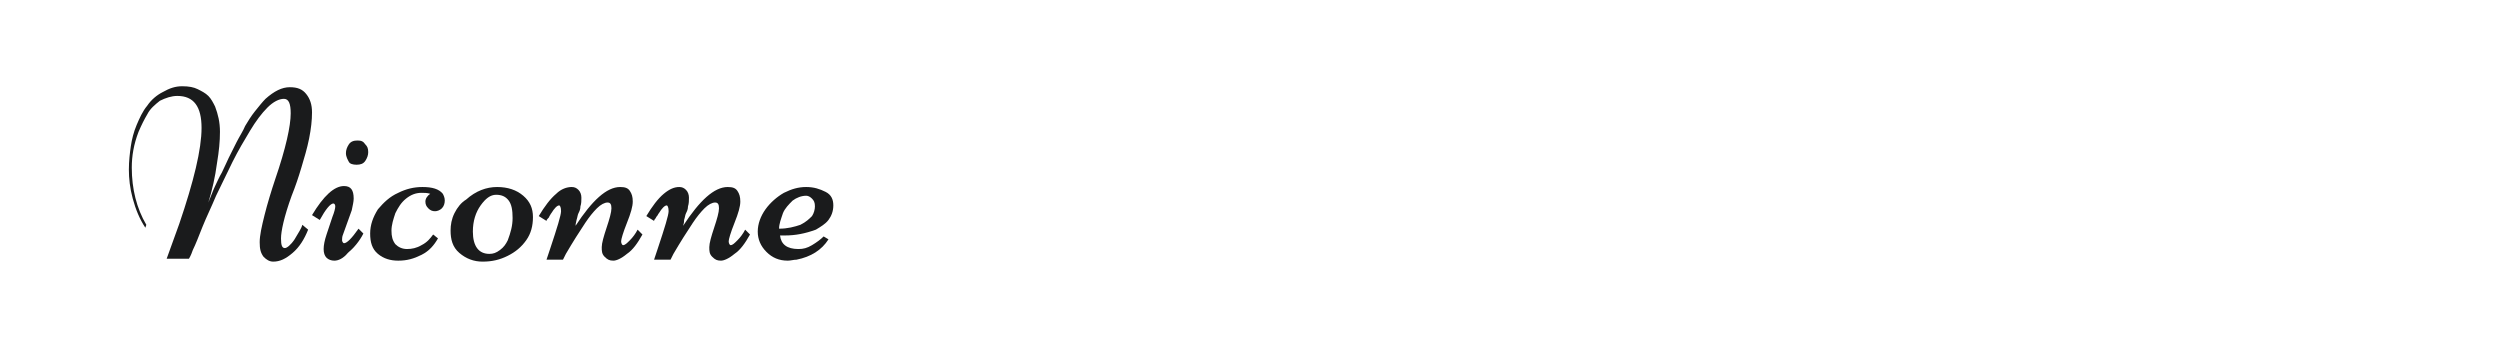 <?xml version="1.0" encoding="utf-8"?>
<!-- Generator: Adobe Illustrator 24.2.0, SVG Export Plug-In . SVG Version: 6.00 Build 0)  -->
<svg version="1.1" id="图层_1" xmlns="http://www.w3.org/2000/svg" xmlns:xlink="http://www.w3.org/1999/xlink" x="0px" y="0px"
	 width="258px" height="36px" viewBox="0 0 258 36" style="enable-background:new 0 0 258 36;" xml:space="preserve">
<style type="text/css">
	.st0{fill:#1A1B1C;}
</style>
<g>
	<path class="st0" d="M31.2,23.2l0.6,0.5c-0.4,1-0.9,1.8-1.6,2.4c-0.7,0.6-1.3,0.9-2,0.9c-0.4,0-0.7-0.2-1-0.5
		c-0.3-0.4-0.4-0.8-0.4-1.5s0.2-1.6,0.5-2.8c0.3-1.2,0.7-2.5,1.1-3.7c1.1-3.2,1.6-5.5,1.6-6.8c0-1-0.2-1.5-0.7-1.5
		c-0.5,0-1.1,0.3-1.7,0.9c-0.6,0.6-1.2,1.4-1.8,2.4c-0.6,1-1.2,2-1.8,3.2c-0.6,1.2-1.1,2.3-1.7,3.5c-0.5,1.2-1,2.2-1.4,3.2
		c-0.4,1-0.7,1.8-1,2.4c-0.2,0.6-0.4,0.9-0.4,0.9h-2.3l1.3-3.6c1.5-4.4,2.3-7.7,2.3-9.9c0-2.2-0.8-3.3-2.5-3.3
		c-0.6,0-1.2,0.2-1.8,0.5c-0.5,0.4-1,0.8-1.3,1.4c-0.3,0.5-0.6,1.1-0.9,1.8c-0.5,1.3-0.7,2.5-0.7,3.7c0,2.2,0.5,4.2,1.5,5.9L15,23.5
		c-0.6-0.9-1-1.9-1.3-3c-0.3-1.1-0.4-2.1-0.4-3s0.1-1.7,0.2-2.4s0.3-1.5,0.6-2.2c0.3-0.7,0.6-1.4,1.1-2c0.4-0.6,1-1.1,1.6-1.4
		c0.7-0.4,1.3-0.6,2-0.6c0.7,0,1.2,0.1,1.6,0.3c0.4,0.2,0.8,0.4,1.1,0.7c0.3,0.3,0.5,0.7,0.7,1.1c0.3,0.8,0.5,1.6,0.5,2.6
		s-0.1,2-0.3,3.2c-0.2,1.5-0.5,2.8-0.9,4.1c0.3-0.7,0.5-1.3,0.7-1.7c0.2-0.4,0.4-0.9,0.7-1.4c0.3-0.6,0.5-1.1,0.7-1.5
		c0.2-0.4,0.5-1,0.8-1.6s0.7-1.2,0.9-1.7c0.3-0.5,0.6-1,1-1.5c0.4-0.5,0.8-1,1.1-1.3C28.3,9.4,29.1,9,29.9,9c0.8,0,1.3,0.2,1.7,0.7
		c0.4,0.5,0.6,1.1,0.6,1.9c0,0.8-0.1,1.7-0.3,2.7c-0.2,1-0.5,2-0.8,3c-0.3,1-0.6,1.9-1,2.9c-0.8,2.2-1.1,3.7-1.1,4.4
		c0,0.7,0.1,1,0.4,1c0.2,0,0.6-0.3,1-0.9C30.8,24,31.1,23.6,31.2,23.2z"/>
	<path class="st0" d="M34.5,26.9c-0.3,0-0.6-0.1-0.8-0.3s-0.3-0.5-0.3-0.9c0-0.4,0.1-0.9,0.3-1.5c0.2-0.6,0.4-1.2,0.6-1.8
		c0.2-0.5,0.3-0.9,0.3-1.1s-0.1-0.3-0.2-0.3c-0.3,0-0.8,0.6-1.4,1.7l-0.8-0.5c1.2-2,2.3-3,3.3-3c0.7,0,1,0.4,1,1.3
		c0,0.3-0.1,0.7-0.2,1.2l-0.9,2.5c-0.1,0.2-0.1,0.5-0.1,0.6s0.1,0.3,0.2,0.3c0.3,0,0.8-0.5,1.5-1.5l0.5,0.5c-0.4,0.8-1,1.5-1.6,2
		C35.4,26.7,34.9,26.9,34.5,26.9z M38,15.7c0,0.3-0.1,0.6-0.3,0.9c-0.2,0.3-0.5,0.4-0.9,0.4s-0.7-0.1-0.8-0.3s-0.3-0.5-0.3-0.9
		c0-0.3,0.1-0.6,0.3-0.9c0.2-0.3,0.5-0.4,0.9-0.4s0.6,0.1,0.8,0.4C37.9,15.1,38,15.3,38,15.7z"/>
	<path class="st0" d="M44.7,24.2l0.5,0.4c-0.4,0.7-0.9,1.3-1.7,1.7c-0.8,0.4-1.5,0.6-2.4,0.6c-0.8,0-1.5-0.2-2.1-0.7
		c-0.6-0.5-0.8-1.2-0.8-2.1c0-0.9,0.3-1.7,0.8-2.5c0.6-0.7,1.2-1.3,2.1-1.7c0.8-0.4,1.6-0.6,2.5-0.6c1,0,1.7,0.2,2.1,0.7
		c0.1,0.2,0.2,0.4,0.2,0.7c0,0.3-0.1,0.6-0.3,0.8c-0.2,0.2-0.5,0.3-0.7,0.3c-0.3,0-0.5-0.1-0.7-0.3c-0.2-0.2-0.3-0.4-0.3-0.7
		c0-0.3,0.2-0.6,0.5-0.8c-0.3-0.1-0.6-0.1-0.9-0.1c-0.6,0-1.1,0.2-1.6,0.6c-0.5,0.4-0.8,0.9-1.1,1.5c-0.2,0.6-0.4,1.2-0.4,1.8
		c0,0.6,0.1,1,0.4,1.4c0.3,0.3,0.7,0.5,1.2,0.5c0.5,0,1-0.1,1.5-0.4C44.1,25,44.4,24.6,44.7,24.2z"/>
	<path class="st0" d="M46.5,23.8c0-0.6,0.1-1.2,0.4-1.8c0.3-0.6,0.7-1.1,1.2-1.4c1-0.9,2.1-1.3,3.2-1.3s2,0.3,2.7,0.9
		c0.7,0.6,1,1.3,1,2.2c0,0.9-0.2,1.7-0.7,2.4c-0.5,0.7-1.1,1.2-1.9,1.6c-0.8,0.4-1.6,0.6-2.6,0.6c-0.9,0-1.7-0.3-2.4-0.9
		S46.5,24.7,46.5,23.8z M50.5,26.2c0.4,0,0.7-0.1,1.1-0.4s0.6-0.6,0.8-1c0.3-0.8,0.5-1.5,0.5-2.3s-0.1-1.4-0.4-1.8
		c-0.3-0.4-0.7-0.6-1.3-0.6s-1.1,0.4-1.6,1.1c-0.5,0.7-0.8,1.6-0.8,2.7C48.8,25.4,49.4,26.2,50.5,26.2z"/>
	<path class="st0" d="M59.4,23.3c1.7-2.6,3.2-4,4.6-4c0.5,0,0.8,0.1,1,0.4c0.2,0.3,0.3,0.6,0.3,1.1s-0.2,1.2-0.6,2.2
		c-0.4,1-0.6,1.7-0.6,1.9c0,0.2,0.1,0.4,0.2,0.4c0.2,0,0.4-0.2,0.7-0.5c0.3-0.3,0.6-0.7,0.8-1.1l0.5,0.5c-0.5,0.9-1,1.6-1.6,2
		c-0.6,0.5-1.1,0.7-1.4,0.7c-0.4,0-0.6-0.1-0.9-0.4s-0.3-0.6-0.3-1s0.2-1.1,0.5-2c0.3-0.9,0.5-1.6,0.5-2c0-0.4-0.1-0.6-0.4-0.6
		c-0.3,0-0.7,0.2-1.1,0.6c-0.4,0.4-0.8,0.9-1.2,1.5c-0.6,0.9-1.3,2-2,3.2l-0.3,0.6h-1.7l0.4-1.2c0.7-2.1,1.1-3.4,1.1-3.8
		c0-0.4-0.1-0.6-0.2-0.6c-0.2,0-0.5,0.3-0.8,0.8c-0.1,0.1-0.1,0.2-0.2,0.3c0,0.1-0.1,0.2-0.2,0.3c-0.1,0.1-0.1,0.2-0.1,0.2l-0.8-0.5
		c0.6-1,1.2-1.8,1.8-2.3c0.5-0.5,1.1-0.7,1.6-0.7c0.3,0,0.5,0.1,0.7,0.3c0.2,0.2,0.3,0.5,0.3,0.8s0,0.6-0.1,0.9
		c0,0.3-0.1,0.5-0.2,0.7c-0.1,0.2-0.1,0.4-0.2,0.7C59.4,23.1,59.4,23.2,59.4,23.3z"/>
	<path class="st0" d="M70.5,23.3c1.7-2.6,3.2-4,4.6-4c0.5,0,0.8,0.1,1,0.4c0.2,0.3,0.3,0.6,0.3,1.1s-0.2,1.2-0.6,2.2
		c-0.4,1-0.6,1.7-0.6,1.9c0,0.2,0.1,0.4,0.2,0.4c0.2,0,0.4-0.2,0.7-0.5c0.3-0.3,0.6-0.7,0.8-1.1l0.5,0.5c-0.5,0.9-1,1.6-1.6,2
		c-0.6,0.5-1.1,0.7-1.4,0.7c-0.4,0-0.6-0.1-0.9-0.4s-0.3-0.6-0.3-1s0.2-1.1,0.5-2c0.3-0.9,0.5-1.6,0.5-2c0-0.4-0.1-0.6-0.4-0.6
		c-0.3,0-0.7,0.2-1.1,0.6c-0.4,0.4-0.8,0.9-1.2,1.5c-0.6,0.9-1.3,2-2,3.2l-0.3,0.6h-1.7l0.4-1.2c0.7-2.1,1.1-3.4,1.1-3.8
		c0-0.4-0.1-0.6-0.2-0.6c-0.2,0-0.5,0.3-0.8,0.8c-0.1,0.1-0.1,0.2-0.2,0.3c-0.1,0.1-0.1,0.2-0.2,0.3c-0.1,0.1-0.1,0.2-0.1,0.2
		l-0.8-0.5c0.6-1,1.2-1.8,1.8-2.3s1.1-0.7,1.6-0.7c0.3,0,0.5,0.1,0.7,0.3c0.2,0.2,0.3,0.5,0.3,0.8s0,0.6-0.1,0.9
		c0,0.3-0.1,0.5-0.2,0.7c-0.1,0.2-0.1,0.4-0.2,0.7C70.6,23.1,70.5,23.2,70.5,23.3z"/>
	<path class="st0" d="M80.5,24.3c0.1,0.9,0.7,1.4,1.9,1.4c0.5,0,0.9-0.1,1.4-0.4c0.5-0.3,0.9-0.6,1.2-0.9l0.5,0.3
		c-0.7,1.1-1.8,1.8-3.3,2.1c-0.3,0-0.6,0.1-0.9,0.1c-0.9,0-1.6-0.3-2.2-0.9c-0.6-0.6-0.9-1.3-0.9-2.1s0.3-1.6,0.8-2.3
		c0.5-0.7,1.2-1.3,1.9-1.7c0.8-0.4,1.5-0.6,2.3-0.6c0.8,0,1.4,0.2,2,0.5c0.6,0.3,0.8,0.8,0.8,1.4c0,0.6-0.2,1.1-0.5,1.5
		s-0.8,0.7-1.3,1c-1.1,0.4-2.1,0.6-3.2,0.6L80.5,24.3z M80.4,23.6c0.9,0,1.6-0.2,2.2-0.4c0.6-0.3,0.9-0.6,1.2-0.9
		c0.2-0.3,0.3-0.7,0.3-1c0-0.4-0.1-0.6-0.3-0.8c-0.2-0.2-0.4-0.3-0.6-0.3c-0.5,0-1,0.2-1.4,0.5c-0.4,0.4-0.8,0.8-1,1.3
		C80.6,22.6,80.4,23.1,80.4,23.6z"/>
</g>
</svg>
